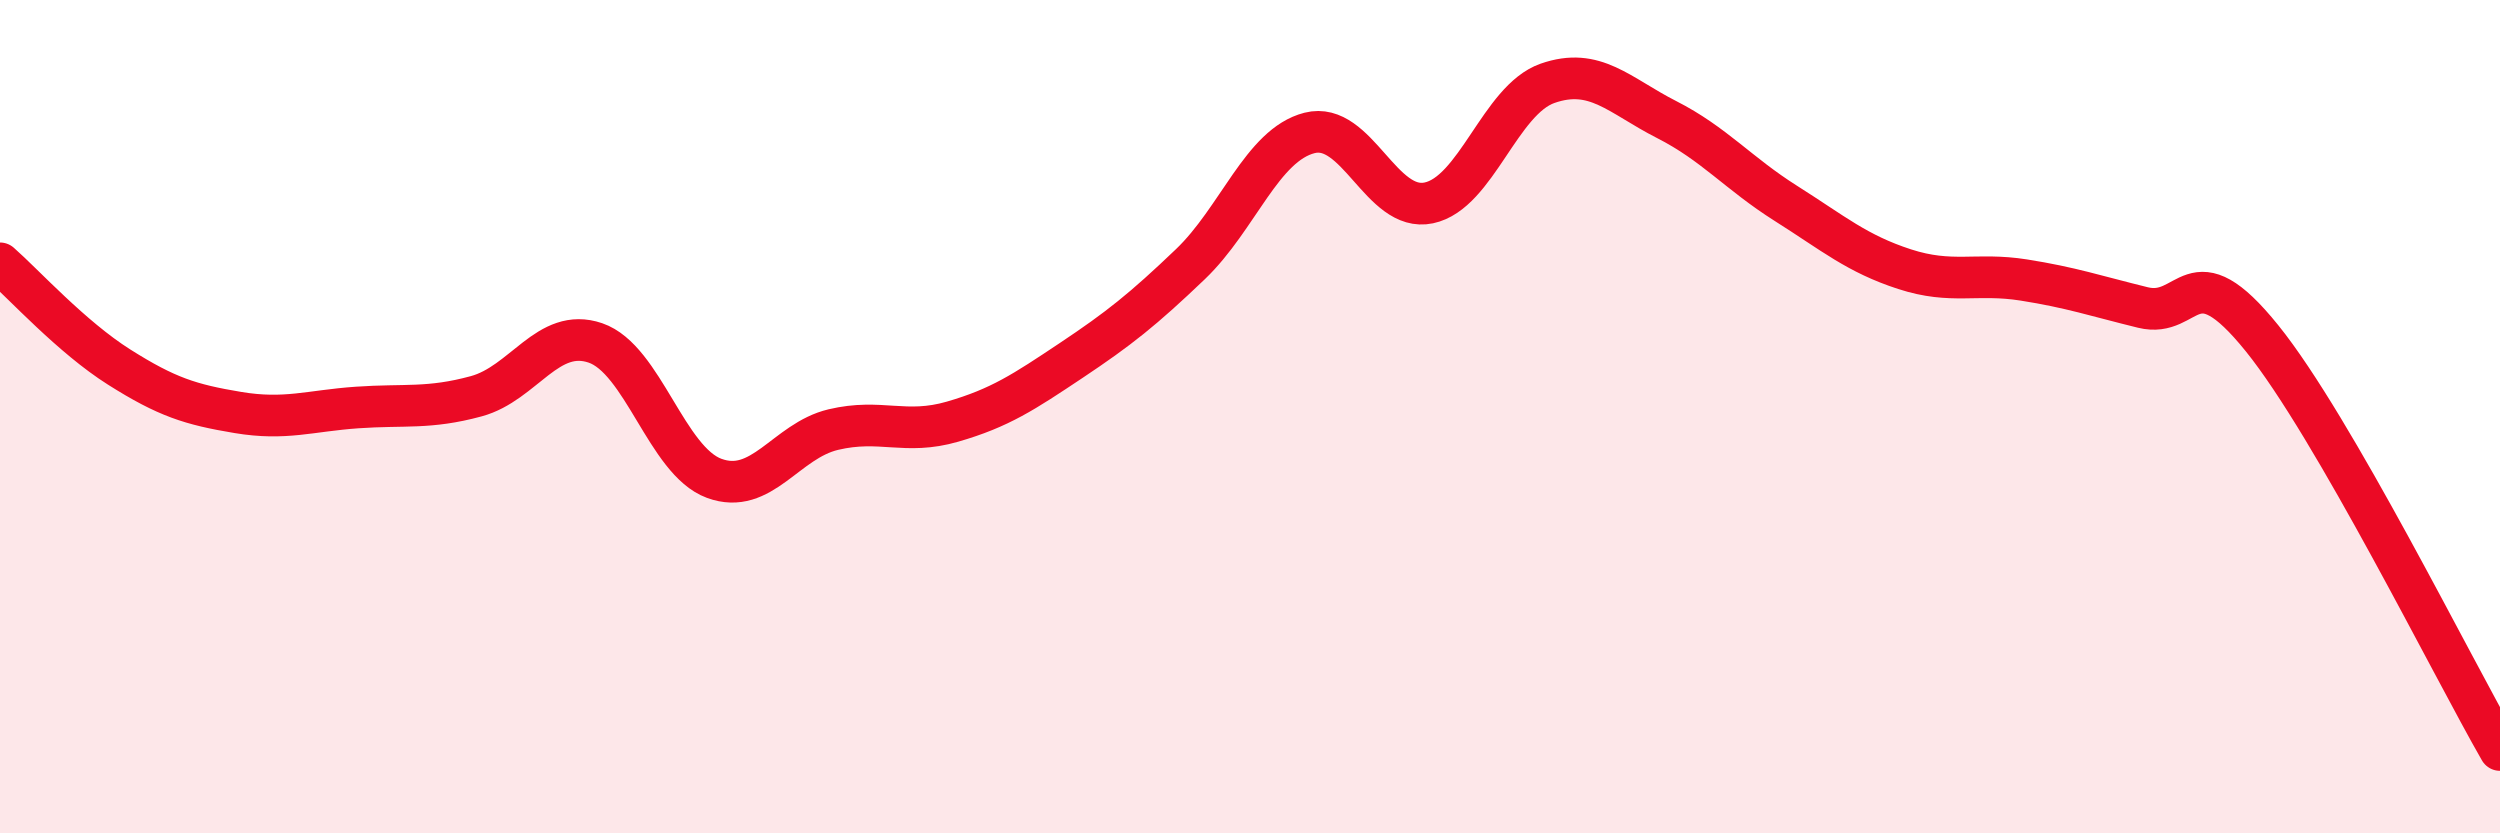 
    <svg width="60" height="20" viewBox="0 0 60 20" xmlns="http://www.w3.org/2000/svg">
      <path
        d="M 0,6.32 C 0.57,6.82 1.72,8.09 2.86,8.81 C 4,9.53 4.57,9.71 5.71,9.9 C 6.85,10.09 7.43,9.86 8.57,9.78 C 9.71,9.7 10.29,9.82 11.43,9.51 C 12.57,9.2 13.15,7.84 14.29,8.23 C 15.43,8.62 16,11.06 17.14,11.48 C 18.28,11.9 18.86,10.58 20,10.31 C 21.14,10.04 21.72,10.45 22.86,10.12 C 24,9.79 24.57,9.41 25.71,8.65 C 26.85,7.89 27.43,7.43 28.57,6.34 C 29.71,5.25 30.29,3.48 31.43,3.19 C 32.57,2.9 33.15,5.11 34.29,4.87 C 35.43,4.63 36,2.4 37.14,2 C 38.28,1.6 38.86,2.29 40,2.87 C 41.14,3.45 41.72,4.16 42.86,4.88 C 44,5.6 44.57,6.09 45.71,6.46 C 46.85,6.83 47.43,6.54 48.57,6.72 C 49.71,6.9 50.29,7.1 51.43,7.38 C 52.57,7.66 52.58,6 54.29,8.12 C 56,10.24 58.86,16.02 60,18L60 20L0 20Z"
        fill="#EB0A25"
        opacity="0.1"
        stroke-linecap="round"
        stroke-linejoin="round"
      />
      <path
        d="M 0,6.32 C 0.57,6.82 1.72,8.09 2.86,8.81 C 4,9.53 4.57,9.71 5.71,9.9 C 6.85,10.09 7.43,9.86 8.57,9.78 C 9.71,9.7 10.29,9.82 11.43,9.51 C 12.57,9.2 13.15,7.84 14.29,8.23 C 15.43,8.62 16,11.06 17.14,11.48 C 18.28,11.9 18.86,10.58 20,10.31 C 21.14,10.04 21.72,10.45 22.86,10.12 C 24,9.79 24.57,9.41 25.71,8.65 C 26.85,7.89 27.43,7.43 28.57,6.34 C 29.71,5.25 30.29,3.48 31.43,3.19 C 32.57,2.9 33.15,5.11 34.29,4.87 C 35.43,4.63 36,2.4 37.14,2 C 38.28,1.6 38.86,2.29 40,2.87 C 41.14,3.45 41.72,4.16 42.86,4.88 C 44,5.6 44.57,6.09 45.71,6.46 C 46.85,6.83 47.43,6.54 48.57,6.72 C 49.71,6.9 50.29,7.1 51.43,7.38 C 52.57,7.66 52.58,6 54.29,8.12 C 56,10.24 58.86,16.02 60,18"
        stroke="#EB0A25"
        stroke-width="1"
        fill="none"
        stroke-linecap="round"
        stroke-linejoin="round"
      />
    </svg>
  